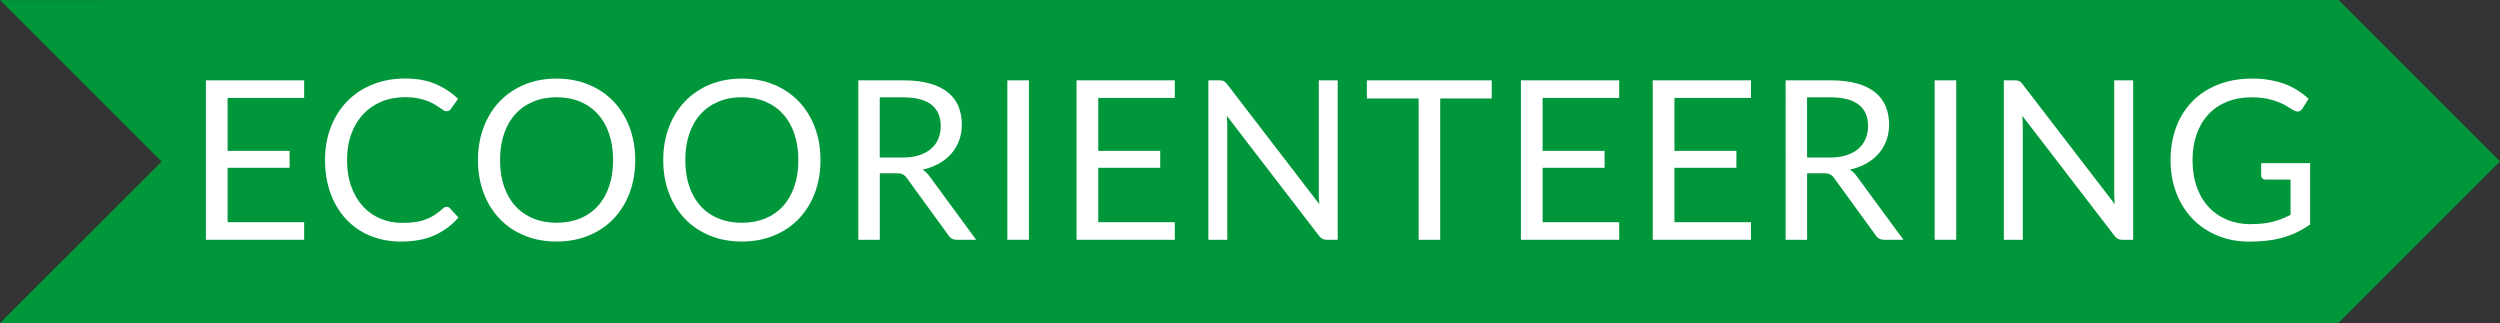 <?xml version="1.0" encoding="UTF-8"?><svg id="Livello_1" xmlns="http://www.w3.org/2000/svg" viewBox="0 0 674.05 87.09"><rect x="0" y="0" width="674.05" height="87.09" fill="#333333" stroke="none"/><defs><style>.cls-1{fill:#fff;}.cls-1,.cls-2{stroke-width:0px;}.cls-2{fill:#00973a;}</style></defs><polygon class="cls-2" points="630.52 0 315.26 0 0 .03 43.57 43.56 0 87.09 315.26 87.09 630.52 87.06 674.05 43.53 630.52 0"/><path class="cls-1" d="m82.01,21.66v4.74h-20.64v14.28h16.71v4.56h-16.71v14.67h20.64v4.74h-26.49V21.66h26.49Z"/><path class="cls-1" d="m120.45,55.77c.32,0,.61.13.87.39l2.28,2.49c-1.76,2.04-3.89,3.63-6.4,4.77-2.51,1.14-5.54,1.71-9.08,1.71-3.1,0-5.91-.54-8.43-1.61-2.52-1.07-4.67-2.57-6.45-4.5-1.78-1.93-3.16-4.24-4.14-6.95-.98-2.7-1.47-5.67-1.47-8.91s.53-6.21,1.58-8.91c1.05-2.7,2.52-5.02,4.42-6.96,1.9-1.94,4.17-3.45,6.83-4.52,2.65-1.07,5.57-1.6,8.78-1.6s5.88.49,8.17,1.47c2.29.98,4.32,2.31,6.1,3.99l-1.89,2.67c-.14.2-.3.37-.48.5-.18.13-.44.19-.78.19-.26,0-.54-.09-.82-.28-.29-.19-.64-.43-1.04-.71-.4-.28-.87-.58-1.41-.9s-1.18-.62-1.92-.9-1.6-.52-2.58-.71c-.98-.19-2.11-.29-3.39-.29-2.3,0-4.41.39-6.32,1.19-1.91.79-3.55,1.91-4.93,3.38-1.38,1.46-2.46,3.24-3.23,5.34s-1.15,4.45-1.15,7.05.38,5.07,1.15,7.17c.77,2.1,1.82,3.88,3.15,5.32s2.9,2.55,4.72,3.31,3.78,1.14,5.88,1.14c1.28,0,2.43-.08,3.45-.22,1.02-.15,1.96-.38,2.83-.71s1.68-.72,2.43-1.21,1.5-1.08,2.26-1.76c.34-.3.67-.45.99-.45Z"/><path class="cls-1" d="m171.27,43.17c0,3.22-.51,6.18-1.53,8.87-1.02,2.69-2.46,5.01-4.32,6.95-1.86,1.94-4.1,3.45-6.71,4.52-2.61,1.07-5.5,1.61-8.66,1.61s-6.04-.54-8.64-1.61c-2.6-1.07-4.83-2.57-6.69-4.52-1.86-1.94-3.3-4.25-4.32-6.95-1.02-2.69-1.53-5.64-1.53-8.87s.51-6.17,1.53-8.86c1.02-2.69,2.46-5.01,4.32-6.96s4.09-3.46,6.69-4.54c2.6-1.08,5.48-1.62,8.64-1.62s6.04.54,8.66,1.62c2.61,1.08,4.84,2.6,6.71,4.54,1.86,1.95,3.3,4.27,4.32,6.96,1.02,2.69,1.53,5.64,1.53,8.86Zm-5.97,0c0-2.64-.36-5.01-1.08-7.11s-1.74-3.88-3.06-5.32c-1.32-1.45-2.92-2.57-4.8-3.35s-3.98-1.17-6.3-1.17-4.39.39-6.27,1.17c-1.88.78-3.48,1.89-4.81,3.35-1.33,1.45-2.36,3.22-3.08,5.32s-1.08,4.47-1.08,7.11.36,5.01,1.08,7.1,1.75,3.86,3.08,5.31,2.93,2.56,4.81,3.33c1.88.77,3.97,1.15,6.27,1.15s4.42-.38,6.3-1.15,3.48-1.88,4.8-3.33c1.32-1.45,2.34-3.22,3.06-5.31s1.08-4.46,1.08-7.1Z"/><path class="cls-1" d="m221.22,43.17c0,3.22-.51,6.18-1.53,8.87-1.02,2.69-2.46,5.01-4.32,6.95-1.86,1.94-4.09,3.45-6.71,4.52-2.61,1.07-5.5,1.61-8.66,1.61s-6.04-.54-8.64-1.61-4.83-2.57-6.69-4.52c-1.86-1.94-3.3-4.25-4.32-6.95-1.02-2.69-1.53-5.64-1.53-8.87s.51-6.17,1.53-8.86c1.02-2.69,2.46-5.01,4.32-6.96,1.86-1.95,4.09-3.46,6.69-4.54s5.48-1.62,8.64-1.62,6.05.54,8.66,1.62c2.61,1.08,4.84,2.6,6.71,4.54,1.86,1.95,3.3,4.27,4.32,6.96,1.02,2.69,1.53,5.64,1.53,8.86Zm-5.97,0c0-2.64-.36-5.01-1.08-7.11s-1.74-3.88-3.06-5.32c-1.32-1.45-2.92-2.57-4.8-3.35s-3.98-1.17-6.3-1.17-4.39.39-6.27,1.17-3.49,1.89-4.82,3.35c-1.33,1.45-2.35,3.22-3.07,5.32-.72,2.1-1.08,4.47-1.08,7.11s.36,5.01,1.08,7.1c.72,2.09,1.74,3.86,3.07,5.31s2.94,2.56,4.82,3.33,3.97,1.15,6.27,1.15,4.42-.38,6.3-1.15,3.48-1.88,4.8-3.33,2.34-3.22,3.06-5.31,1.08-4.46,1.08-7.1Z"/><path class="cls-1" d="m237.21,46.71v17.94h-5.79V21.66h12.15c2.72,0,5.07.28,7.05.83,1.98.55,3.62,1.35,4.91,2.38s2.25,2.29,2.87,3.77c.62,1.47.93,3.12.93,4.93,0,1.52-.24,2.94-.72,4.26-.48,1.32-1.17,2.51-2.08,3.56-.91,1.05-2.02,1.95-3.33,2.68-1.31.74-2.79,1.3-4.46,1.68.72.42,1.36,1.03,1.92,1.83l12.54,17.07h-5.16c-1.06,0-1.84-.41-2.34-1.23l-11.16-15.36c-.34-.48-.71-.82-1.11-1.04-.4-.21-1-.31-1.8-.31h-4.41Zm0-4.23h6.09c1.7,0,3.19-.21,4.48-.62,1.29-.41,2.37-.99,3.24-1.74s1.53-1.64,1.96-2.68c.44-1.04.66-2.19.66-3.45,0-2.56-.85-4.49-2.54-5.79-1.69-1.3-4.21-1.95-7.54-1.95h-6.36v16.23Z"/><path class="cls-1" d="m277.42,64.65h-5.82V21.66h5.82v42.99Z"/><path class="cls-1" d="m316.75,21.66v4.74h-20.64v14.28h16.71v4.56h-16.71v14.67h20.64v4.74h-26.49V21.66h26.49Z"/><path class="cls-1" d="m329.97,21.86c.25.13.53.4.85.79l24.9,32.4c-.06-.52-.1-1.03-.12-1.52-.02-.49-.03-.96-.03-1.42v-30.45h5.1v42.99h-2.94c-.46,0-.84-.08-1.16-.24-.31-.16-.62-.43-.92-.81l-24.87-32.37c.04.5.07.99.09,1.47s.03.92.03,1.32v30.63h-5.1V21.66h3c.52,0,.9.07,1.16.2Z"/><path class="cls-1" d="m402.2,21.66v4.89h-13.89v38.1h-5.82V26.55h-13.95v-4.89h33.66Z"/><path class="cls-1" d="m436.56,21.66v4.74h-20.64v14.28h16.71v4.56h-16.71v14.67h20.64v4.74h-26.49V21.66h26.49Z"/><path class="cls-1" d="m472.1,21.66v4.74h-20.64v14.28h16.71v4.56h-16.71v14.67h20.64v4.74h-26.49V21.66h26.49Z"/><path class="cls-1" d="m487.23,46.71v17.94h-5.79V21.66h12.15c2.72,0,5.07.28,7.05.83,1.98.55,3.61,1.35,4.9,2.38s2.25,2.29,2.87,3.77c.62,1.47.93,3.12.93,4.93,0,1.52-.24,2.94-.72,4.26-.48,1.32-1.17,2.51-2.08,3.56-.91,1.05-2.02,1.95-3.33,2.68-1.31.74-2.79,1.3-4.46,1.68.72.42,1.36,1.03,1.92,1.83l12.54,17.07h-5.16c-1.06,0-1.84-.41-2.34-1.23l-11.16-15.36c-.34-.48-.71-.82-1.11-1.04-.4-.21-1-.31-1.8-.31h-4.41Zm0-4.23h6.09c1.7,0,3.2-.21,4.48-.62,1.29-.41,2.37-.99,3.24-1.74s1.53-1.64,1.96-2.68c.44-1.04.66-2.19.66-3.45,0-2.56-.84-4.49-2.54-5.79-1.69-1.3-4.21-1.95-7.54-1.95h-6.36v16.23Z"/><path class="cls-1" d="m527.44,64.65h-5.82V21.66h5.82v42.99Z"/><path class="cls-1" d="m544.44,21.86c.25.13.54.4.85.79l24.9,32.4c-.06-.52-.1-1.03-.12-1.52-.02-.49-.03-.96-.03-1.42v-30.45h5.1v42.99h-2.94c-.46,0-.84-.08-1.15-.24-.31-.16-.62-.43-.92-.81l-24.87-32.37c.04.5.07.99.09,1.47.02.48.03.92.03,1.32v30.63h-5.1V21.66h3c.52,0,.91.07,1.16.2Z"/><path class="cls-1" d="m606.92,60.42c1.16,0,2.23-.05,3.2-.16s1.88-.28,2.75-.49c.86-.22,1.67-.49,2.43-.79.76-.31,1.52-.67,2.28-1.07v-9.48h-6.66c-.38,0-.69-.11-.92-.33-.23-.22-.34-.49-.34-.81v-3.3h13.2v16.5c-1.08.78-2.21,1.46-3.38,2.04s-2.42,1.06-3.75,1.46c-1.33.39-2.76.68-4.28.87s-3.17.29-4.95.29c-3.12,0-5.98-.54-8.58-1.61-2.6-1.07-4.84-2.57-6.72-4.5-1.88-1.93-3.34-4.24-4.39-6.95-1.05-2.7-1.58-5.67-1.58-8.91s.51-6.27,1.54-8.97c1.03-2.7,2.5-5.02,4.41-6.95,1.91-1.93,4.22-3.42,6.93-4.48s5.75-1.59,9.1-1.59c1.7,0,3.28.12,4.74.38s2.82.61,4.07,1.08c1.25.47,2.4,1.04,3.46,1.71,1.06.67,2.05,1.43,2.97,2.27l-1.65,2.64c-.34.54-.78.81-1.32.81-.32,0-.67-.11-1.05-.33-.5-.28-1.06-.62-1.68-1.02-.62-.4-1.38-.79-2.27-1.15-.89-.37-1.94-.69-3.15-.95-1.21-.26-2.64-.39-4.3-.39-2.42,0-4.61.39-6.57,1.19-1.96.79-3.63,1.92-5.01,3.39-1.38,1.47-2.44,3.25-3.18,5.34s-1.11,4.43-1.11,7.03.39,5.15,1.16,7.28c.77,2.13,1.86,3.94,3.25,5.42s3.06,2.61,4.98,3.39c1.92.78,4.04,1.17,6.36,1.17Z"/></svg>